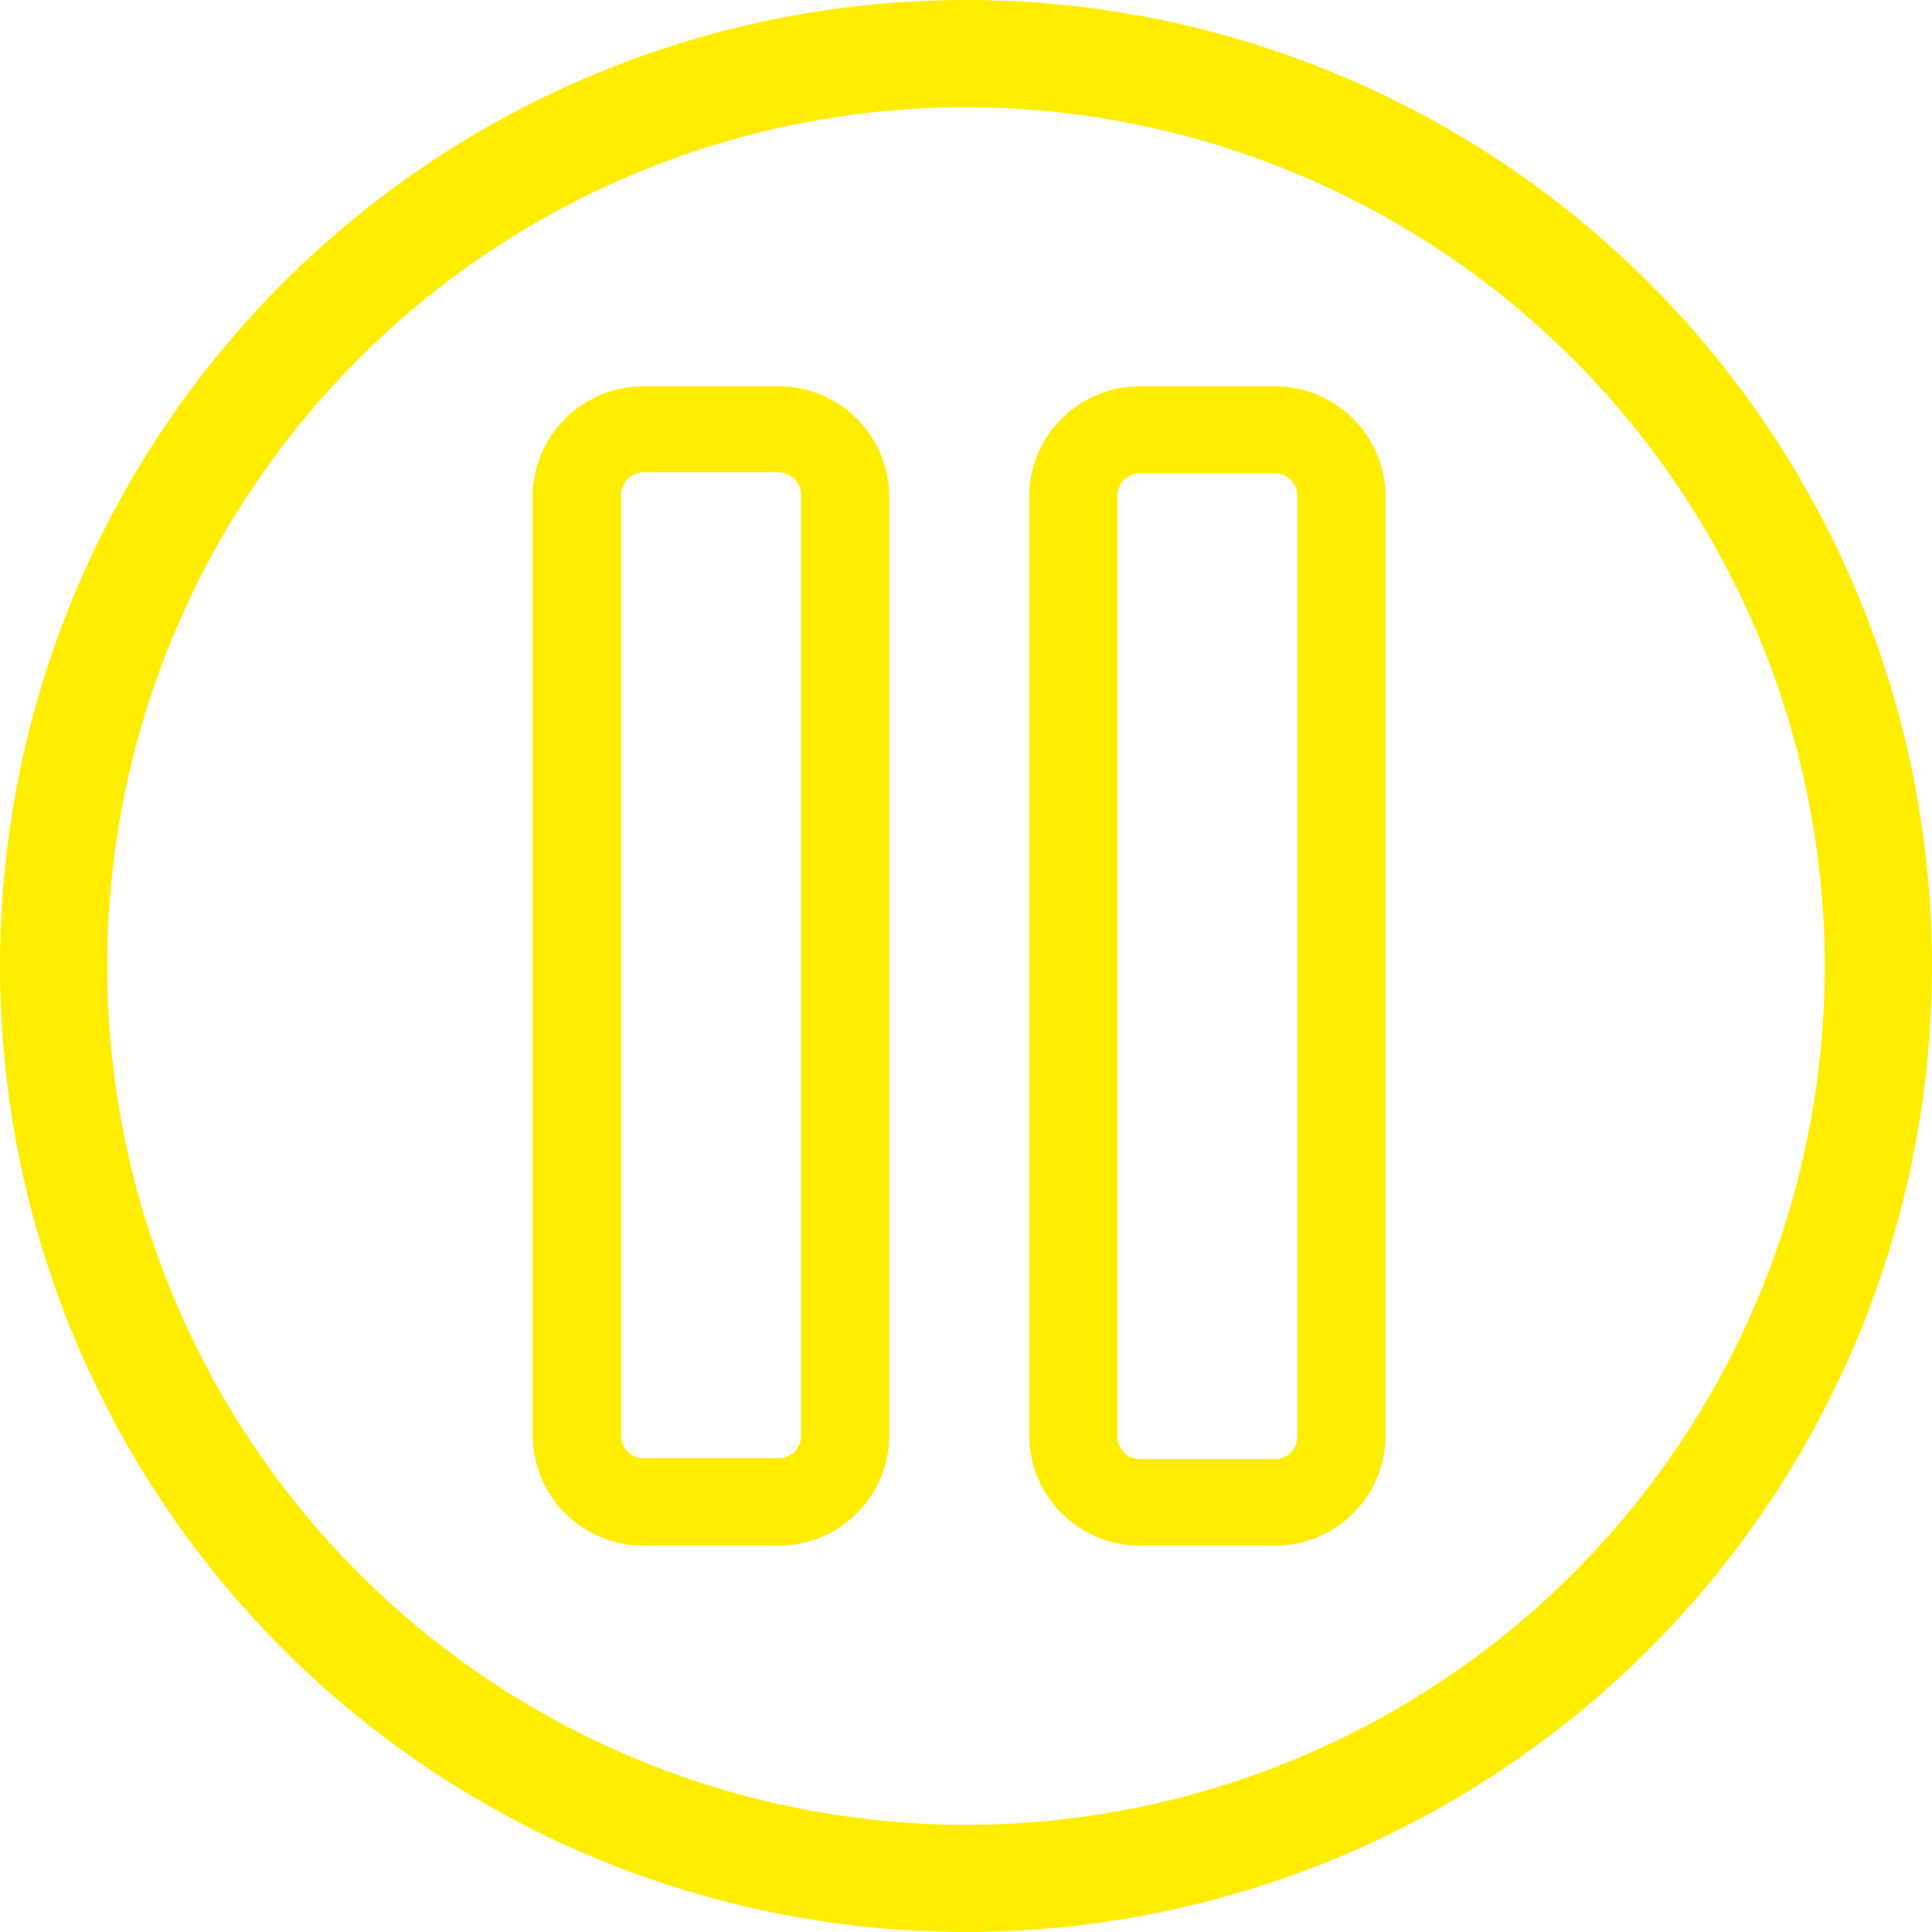 <?xml version="1.0" encoding="UTF-8"?> <svg xmlns="http://www.w3.org/2000/svg" width="80" height="80" viewBox="0 0 80 80"><title>break_yellow_v1</title><path d="M40,80A40,40,0,1,1,80,40,40,40,0,0,1,40,80M40,4.44A35.56,35.56,0,1,0,75.56,40,35.6,35.6,0,0,0,40,4.44" transform="translate(0 0)" style="fill:#ffed00"></path><path d="M32.26,64H26.63a4.57,4.57,0,0,1-4.57-4.56v-39A4.57,4.57,0,0,1,26.63,16h5.63a4.57,4.57,0,0,1,4.56,4.56v39A4.57,4.57,0,0,1,32.26,64M26.63,19.56a0.93,0.93,0,0,0-.91.91v39a0.93,0.93,0,0,0,.91.91h5.63a0.93,0.93,0,0,0,.91-0.91v-39a0.93,0.93,0,0,0-.91-0.91H26.63Z" transform="translate(0 0)" style="fill:#ffed00"></path><path d="M52.82,64H47.19a4.57,4.57,0,0,1-4.57-4.56v-39A4.57,4.57,0,0,1,47.18,16h5.63a4.57,4.57,0,0,1,4.56,4.56v39A4.57,4.57,0,0,1,52.82,64M47.18,19.6a0.93,0.93,0,0,0-.91.91v39a0.93,0.93,0,0,0,.91.91h5.63a0.93,0.93,0,0,0,.91-0.91v-39a0.93,0.93,0,0,0-.91-0.91H47.18Z" transform="translate(0 0)" style="fill:#ffed00"></path></svg> 